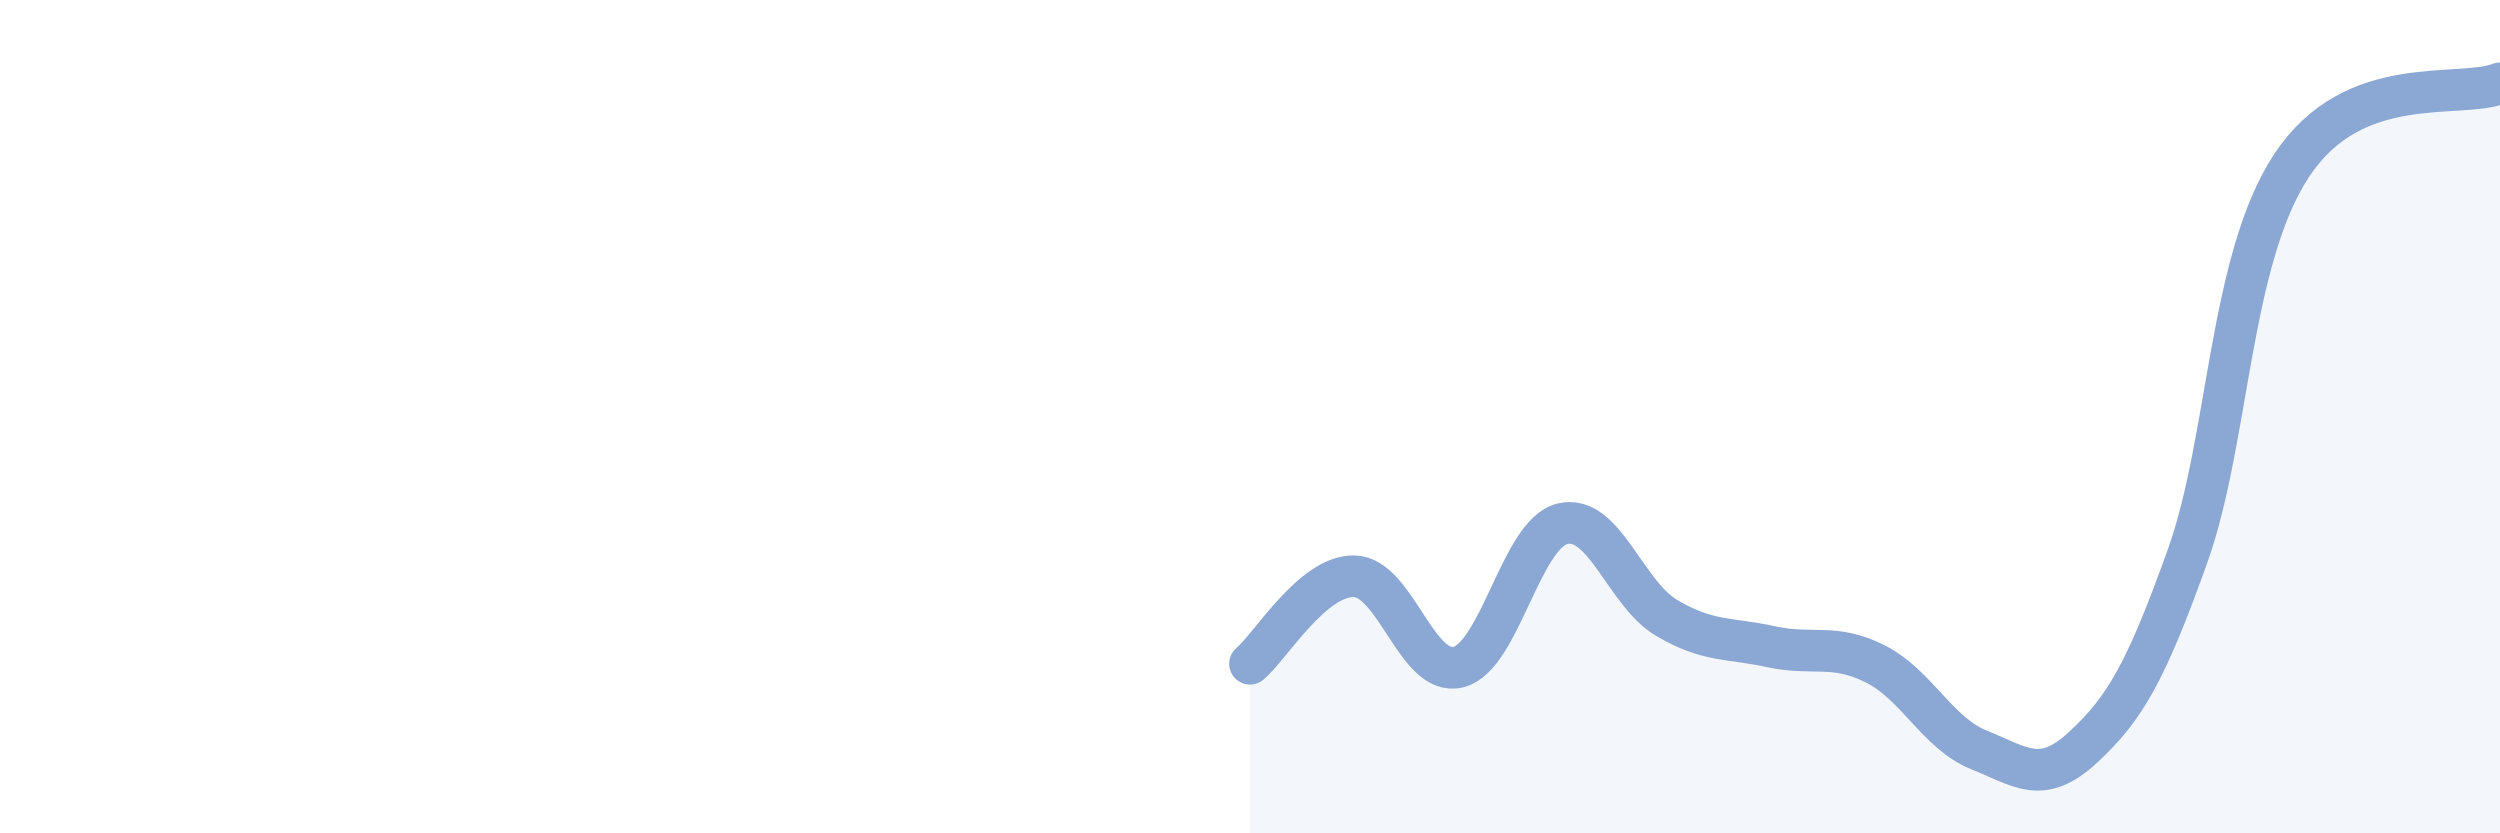 
    <svg width="60" height="20" viewBox="0 0 60 20" xmlns="http://www.w3.org/2000/svg">
      <path
        d="M 30,15.93 C 30.5,15.51 31.5,13.81 32.5,13.83 C 33.5,13.85 34,16.26 35,16.01 C 36,15.76 36.5,12.81 37.5,12.57 C 38.5,12.33 39,14.24 40,14.83 C 41,15.42 41.5,15.3 42.5,15.52 C 43.5,15.74 44,15.43 45,15.93 C 46,16.43 46.5,17.6 47.5,18 C 48.5,18.4 49,18.86 50,17.93 C 51,17 51.5,16.14 52.5,13.35 C 53.5,10.56 53.5,6.24 55,3.97 C 56.5,1.7 59,2.39 60,2L60 20L30 20Z"
        fill="#8ba7d3"
        opacity="0.1"
        stroke-linecap="round"
        stroke-linejoin="round"
      />
      <path
        d="M 30,15.93 C 30.5,15.51 31.5,13.81 32.5,13.83 C 33.5,13.85 34,16.26 35,16.01 C 36,15.76 36.5,12.81 37.5,12.57 C 38.5,12.33 39,14.24 40,14.83 C 41,15.42 41.5,15.3 42.5,15.52 C 43.5,15.74 44,15.43 45,15.93 C 46,16.43 46.5,17.6 47.5,18 C 48.5,18.4 49,18.86 50,17.93 C 51,17 51.5,16.14 52.5,13.35 C 53.5,10.56 53.5,6.24 55,3.97 C 56.5,1.7 59,2.39 60,2"
        stroke="#8ba7d3"
        stroke-width="1"
        fill="none"
        stroke-linecap="round"
        stroke-linejoin="round"
      />
    </svg>
  
